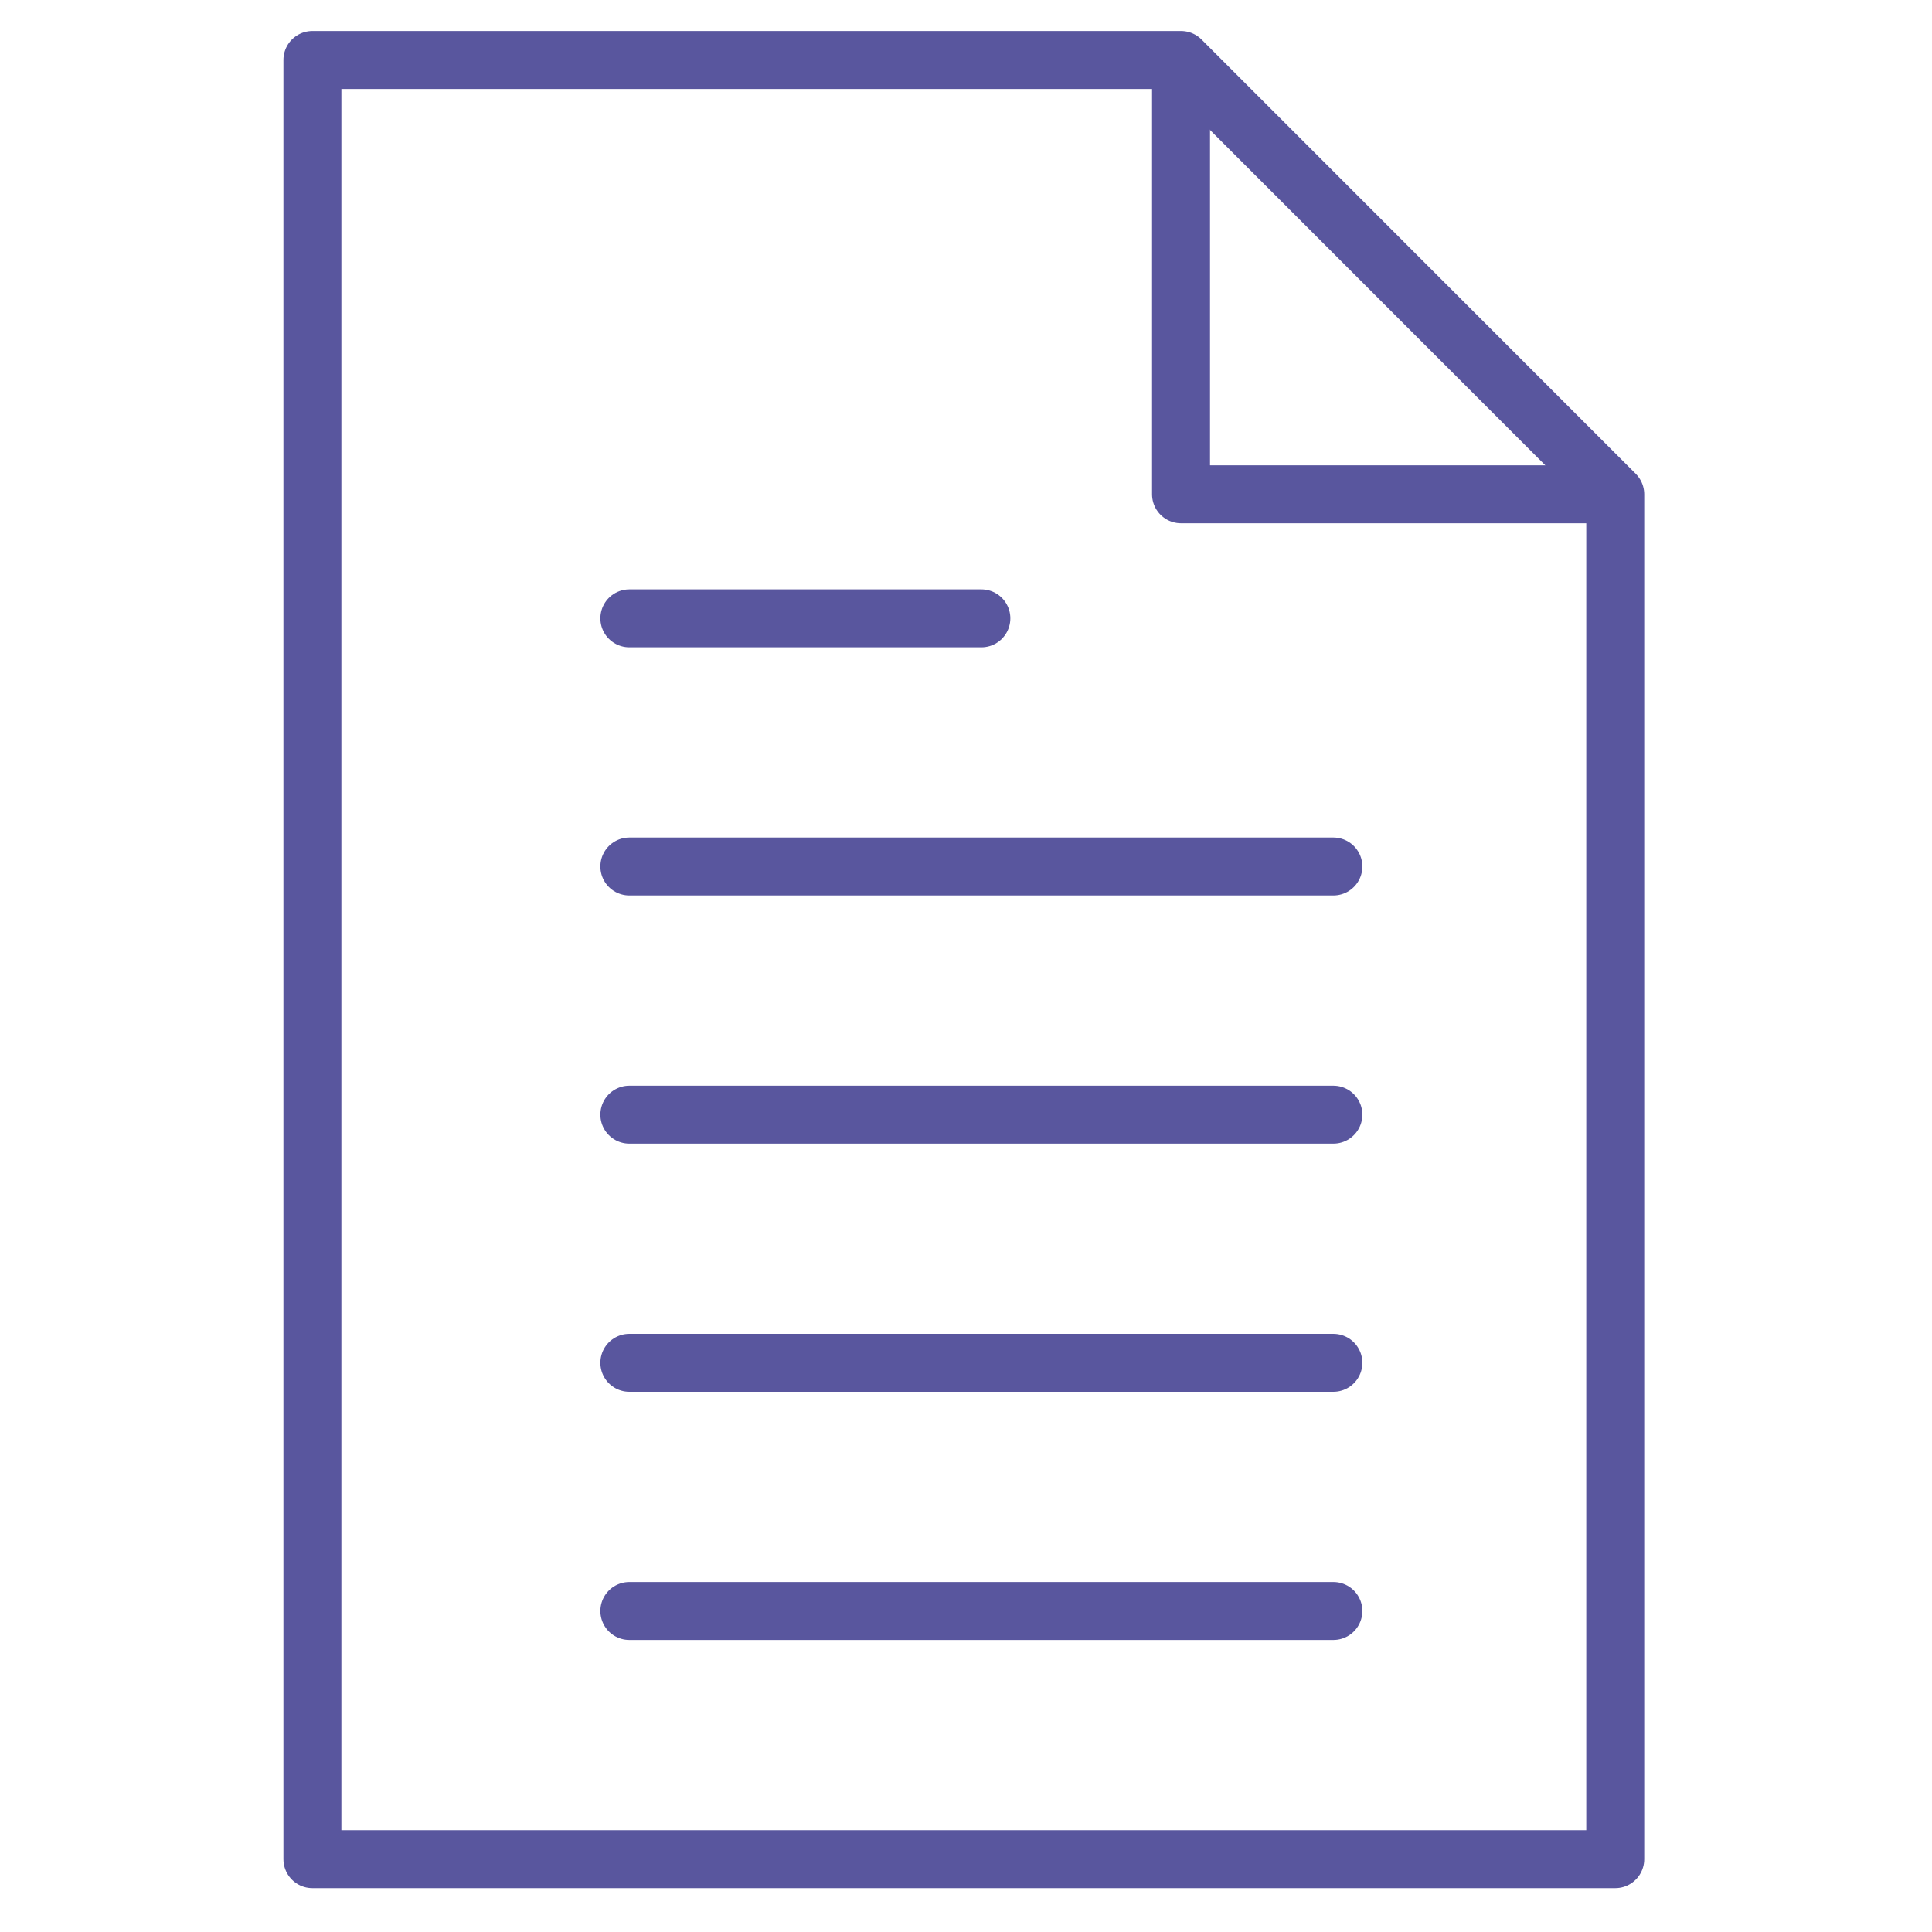 <svg xmlns="http://www.w3.org/2000/svg" viewBox="0 0 200 200">
  <title>src_support-icons</title>
  <g id="documentation">
    <g>
      <polygon points="167.21 192.46 32.34 192.46 32.34 6.21 122.26 6.21 167.21 51.17 167.21 192.46" fill="none" stroke="#59569e" stroke-linecap="round" stroke-linejoin="round" stroke-width="6"/>
      <polyline points="122.26 6.21 122.26 51.17 167.21 51.17" fill="none" stroke="#59569e" stroke-linejoin="round" stroke-width="6"/>
      <line x1="65.15" y1="64.01" x2="101.59" y2="64.01" fill="none" stroke="#59569e" stroke-linecap="round" stroke-miterlimit="10" stroke-width="6"/>
      <line x1="65.15" y1="89.7" x2="138.03" y2="89.7" fill="none" stroke="#59569e" stroke-linecap="round" stroke-miterlimit="10" stroke-width="6"/>
      <line x1="65.15" y1="115.39" x2="138.03" y2="115.39" fill="none" stroke="#59569e" stroke-linecap="round" stroke-miterlimit="10" stroke-width="6"/>
      <line x1="65.15" y1="141.08" x2="138.03" y2="141.08" fill="none" stroke="#59569e" stroke-linecap="round" stroke-miterlimit="10" stroke-width="6"/>
      <line x1="65.15" y1="166.77" x2="138.03" y2="166.77" fill="none" stroke="#59569e" stroke-linecap="round" stroke-miterlimit="10" stroke-width="6"/>
    </g>
  </g>
</svg>
